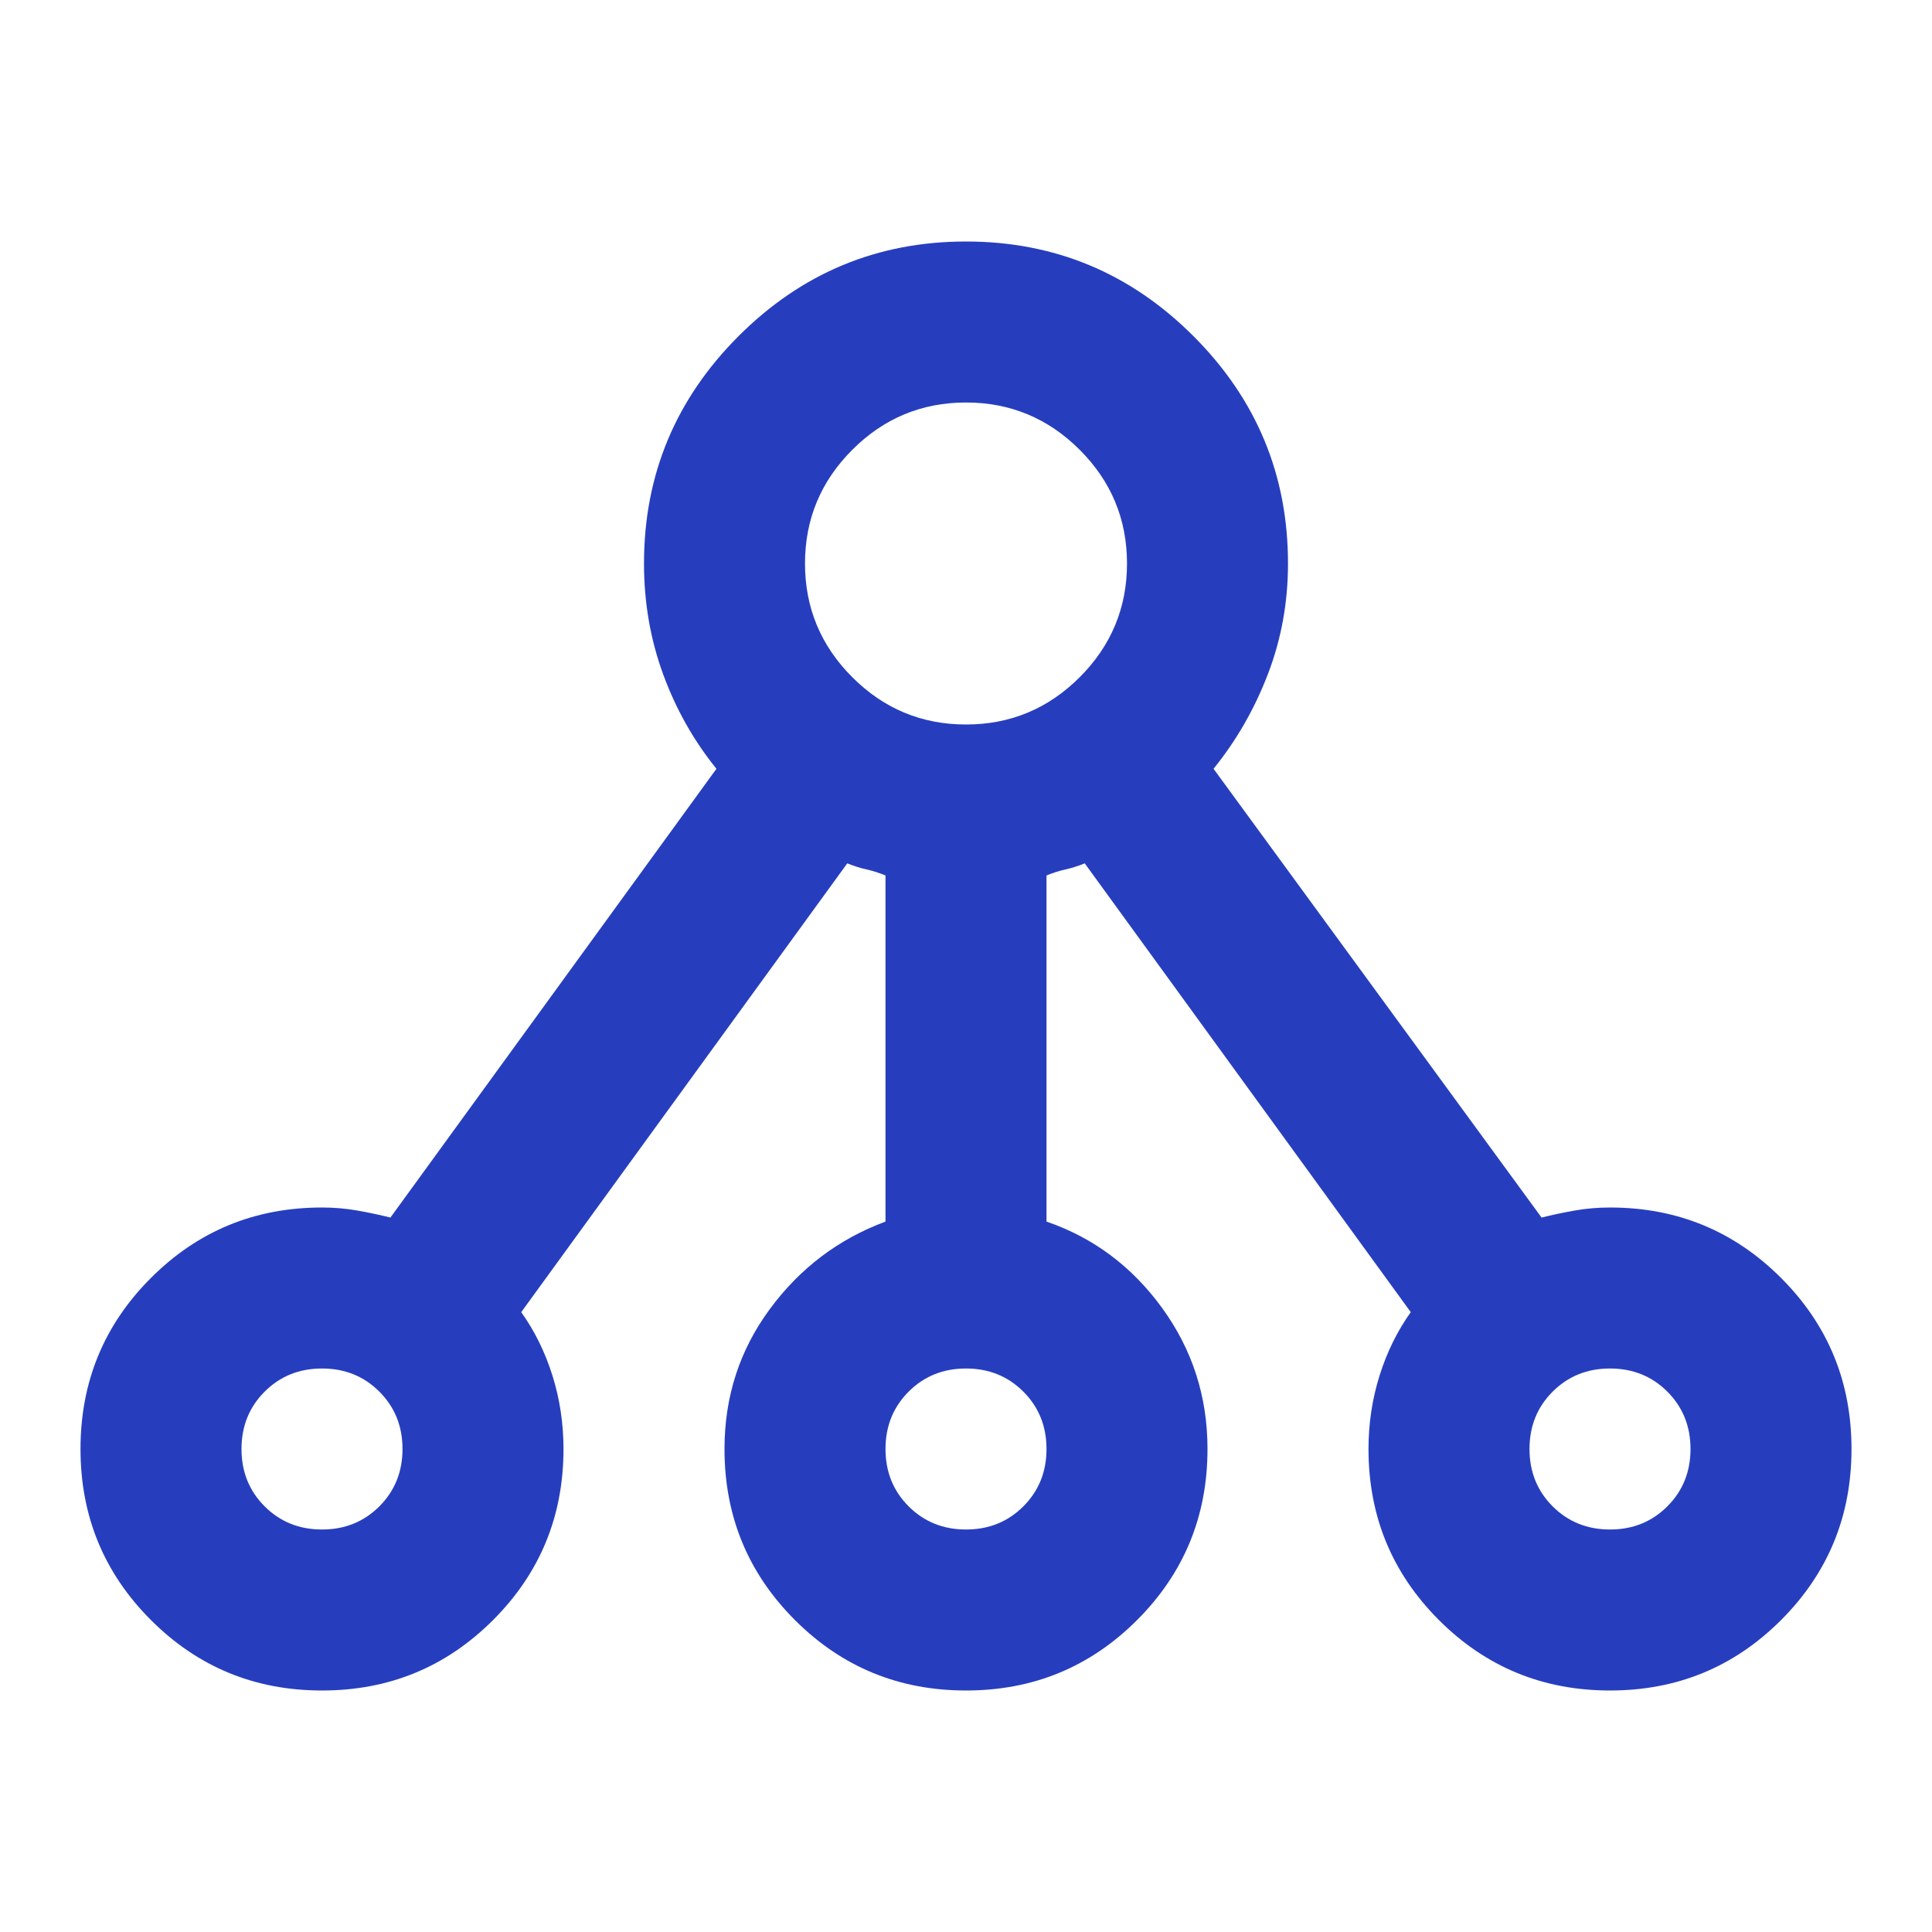<svg width="48" height="48" viewBox="0 0 48 48" fill="none" xmlns="http://www.w3.org/2000/svg">
<mask id="mask0_6728_1829" style="mask-type:alpha" maskUnits="userSpaceOnUse" x="0" y="0" width="48" height="48">
<rect width="48" height="48" fill="#D9D9D9"/>
</mask>
<g mask="url(#mask0_6728_1829)">
<path d="M8 42C6.333 42 4.917 41.417 3.75 40.25C2.583 39.083 2 37.667 2 36C2 34.333 2.583 32.917 3.75 31.75C4.917 30.583 6.333 30 8 30C8.3 30 8.592 30.025 8.875 30.075C9.158 30.125 9.433 30.183 9.7 30.25L17.8 19.1C17.233 18.4 16.792 17.617 16.475 16.75C16.158 15.883 16 14.967 16 14C16 11.8 16.783 9.917 18.35 8.35C19.917 6.783 21.8 6 24 6C26.2 6 28.083 6.783 29.65 8.35C31.217 9.917 32 11.8 32 14C32 14.967 31.833 15.883 31.5 16.75C31.167 17.617 30.717 18.4 30.15 19.1L38.3 30.25C38.567 30.183 38.842 30.125 39.125 30.075C39.408 30.025 39.7 30 40 30C41.667 30 43.083 30.583 44.25 31.75C45.417 32.917 46 34.333 46 36C46 37.667 45.417 39.083 44.25 40.25C43.083 41.417 41.667 42 40 42C38.333 42 36.917 41.417 35.75 40.25C34.583 39.083 34 37.667 34 36C34 35.367 34.092 34.758 34.275 34.175C34.458 33.592 34.717 33.067 35.05 32.6L26.95 21.45C26.783 21.517 26.625 21.567 26.475 21.6C26.325 21.633 26.167 21.683 26 21.75V30.35C27.167 30.75 28.125 31.467 28.875 32.5C29.625 33.533 30 34.7 30 36C30 37.667 29.417 39.083 28.25 40.25C27.083 41.417 25.667 42 24 42C22.333 42 20.917 41.417 19.75 40.25C18.583 39.083 18 37.667 18 36C18 34.7 18.375 33.542 19.125 32.525C19.875 31.508 20.833 30.783 22 30.35V21.75C21.833 21.683 21.675 21.633 21.525 21.6C21.375 21.567 21.217 21.517 21.05 21.45L12.95 32.6C13.283 33.067 13.542 33.592 13.725 34.175C13.908 34.758 14 35.367 14 36C14 37.667 13.417 39.083 12.25 40.25C11.083 41.417 9.667 42 8 42ZM8 38C8.567 38 9.042 37.808 9.425 37.425C9.808 37.042 10 36.567 10 36C10 35.433 9.808 34.958 9.425 34.575C9.042 34.192 8.567 34 8 34C7.433 34 6.958 34.192 6.575 34.575C6.192 34.958 6 35.433 6 36C6 36.567 6.192 37.042 6.575 37.425C6.958 37.808 7.433 38 8 38ZM24 38C24.567 38 25.042 37.808 25.425 37.425C25.808 37.042 26 36.567 26 36C26 35.433 25.808 34.958 25.425 34.575C25.042 34.192 24.567 34 24 34C23.433 34 22.958 34.192 22.575 34.575C22.192 34.958 22 35.433 22 36C22 36.567 22.192 37.042 22.575 37.425C22.958 37.808 23.433 38 24 38ZM40 38C40.567 38 41.042 37.808 41.425 37.425C41.808 37.042 42 36.567 42 36C42 35.433 41.808 34.958 41.425 34.575C41.042 34.192 40.567 34 40 34C39.433 34 38.958 34.192 38.575 34.575C38.192 34.958 38 35.433 38 36C38 36.567 38.192 37.042 38.575 37.425C38.958 37.808 39.433 38 40 38ZM24 18C25.1 18 26.042 17.608 26.825 16.825C27.608 16.042 28 15.1 28 14C28 12.9 27.608 11.958 26.825 11.175C26.042 10.392 25.1 10 24 10C22.9 10 21.958 10.392 21.175 11.175C20.392 11.958 20 12.9 20 14C20 15.1 20.392 16.042 21.175 16.825C21.958 17.608 22.9 18 24 18Z" fill="#263EBE"/>
</g>
</svg>
